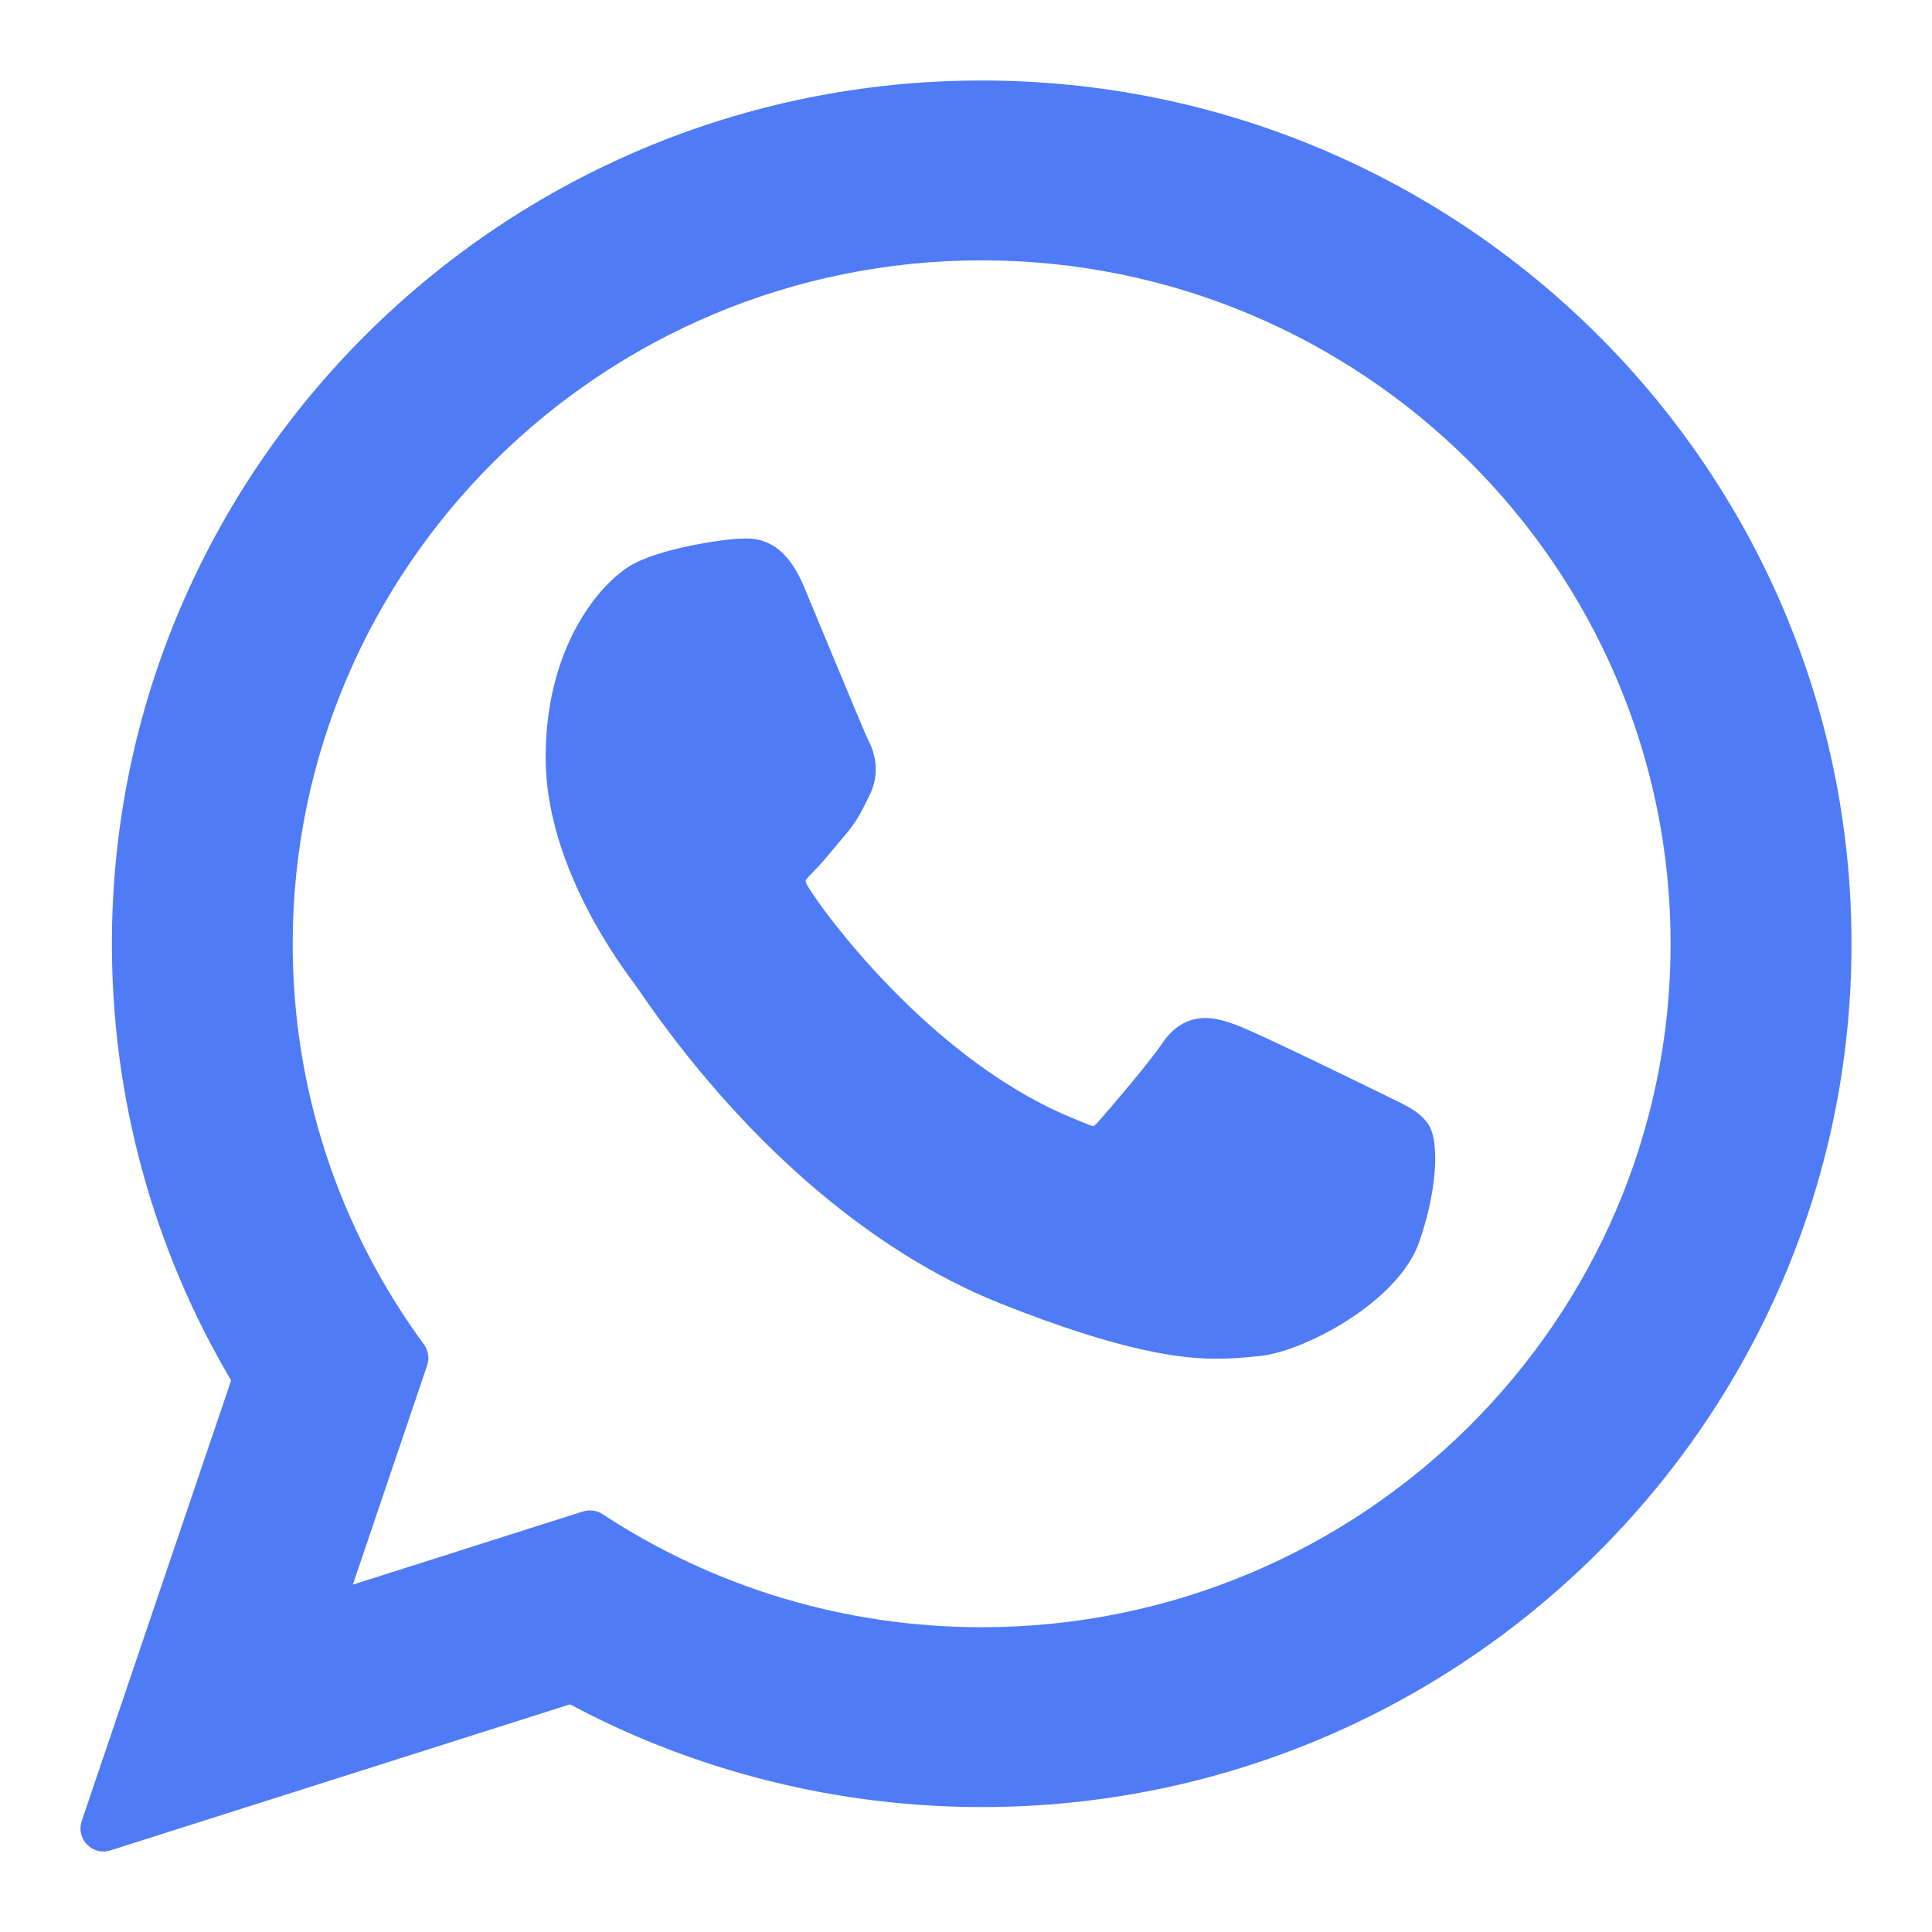 <svg width="24" height="24" viewBox="0 0 24 24" fill="none" xmlns="http://www.w3.org/2000/svg">
<path d="M17.225 13.615C17.256 13.63 17.275 13.639 17.279 13.642C17.489 13.742 17.655 13.822 17.751 13.98C17.892 14.213 17.836 14.854 17.625 15.441C17.357 16.187 16.178 16.798 15.641 16.846L15.562 16.853C15.438 16.865 15.298 16.879 15.122 16.879C14.704 16.879 13.968 16.807 12.415 16.187C10.802 15.542 9.21 14.161 7.934 12.296C7.93 12.291 7.926 12.286 7.923 12.281C7.907 12.257 7.895 12.239 7.888 12.23C7.555 11.791 6.778 10.636 6.778 9.412C6.778 8.053 7.429 7.28 7.814 7.037C8.176 6.809 8.997 6.701 9.147 6.694C9.237 6.691 9.246 6.69 9.255 6.689C9.259 6.689 9.263 6.689 9.271 6.689C9.589 6.689 9.818 6.882 9.991 7.296C10.008 7.338 10.06 7.463 10.13 7.631C10.351 8.163 10.749 9.121 10.778 9.178C10.824 9.269 10.967 9.55 10.8 9.882L10.764 9.955C10.695 10.094 10.636 10.214 10.503 10.368C10.46 10.419 10.416 10.47 10.374 10.522C10.282 10.632 10.188 10.746 10.1 10.832C10.07 10.863 10.012 10.921 10.006 10.944C10.006 10.943 10.006 10.944 10.006 10.944C10.007 10.947 10.01 10.967 10.033 11.007C10.212 11.31 11.518 13.107 13.239 13.854C13.314 13.887 13.562 13.989 13.576 13.989C13.592 13.989 13.619 13.963 13.639 13.94C13.788 13.771 14.273 13.204 14.434 12.966C14.575 12.754 14.757 12.646 14.974 12.646C15.106 12.646 15.231 12.687 15.347 12.729C15.605 12.821 16.938 13.474 17.225 13.615Z" fill="#4F7BF6"/>
<path fill-rule="evenodd" clip-rule="evenodd" d="M1.39 11.725C1.39 5.811 6.237 1 12.195 1C18.153 1 23 5.811 23 11.725C23 17.637 18.153 22.448 12.195 22.448C10.409 22.448 8.643 22.007 7.081 21.172L1.372 22.986C1.322 23.003 1.268 23.004 1.217 22.992C1.165 22.979 1.119 22.952 1.082 22.914C1.045 22.877 1.019 22.829 1.007 22.778C0.995 22.726 0.998 22.673 1.015 22.622L2.871 17.148C1.901 15.509 1.39 13.637 1.39 11.725ZM7.486 18.81C8.885 19.728 10.514 20.214 12.195 20.214C16.914 20.214 20.753 16.405 20.753 11.725C20.753 7.043 16.914 3.234 12.195 3.234C7.476 3.234 3.636 7.043 3.636 11.725C3.636 13.524 4.2 15.245 5.266 16.701C5.293 16.738 5.311 16.781 5.318 16.827C5.325 16.872 5.321 16.918 5.306 16.962L4.383 19.685L7.242 18.776C7.283 18.764 7.326 18.76 7.368 18.766C7.41 18.771 7.45 18.786 7.486 18.81Z" fill="#4F7BF6"/>
</svg>
